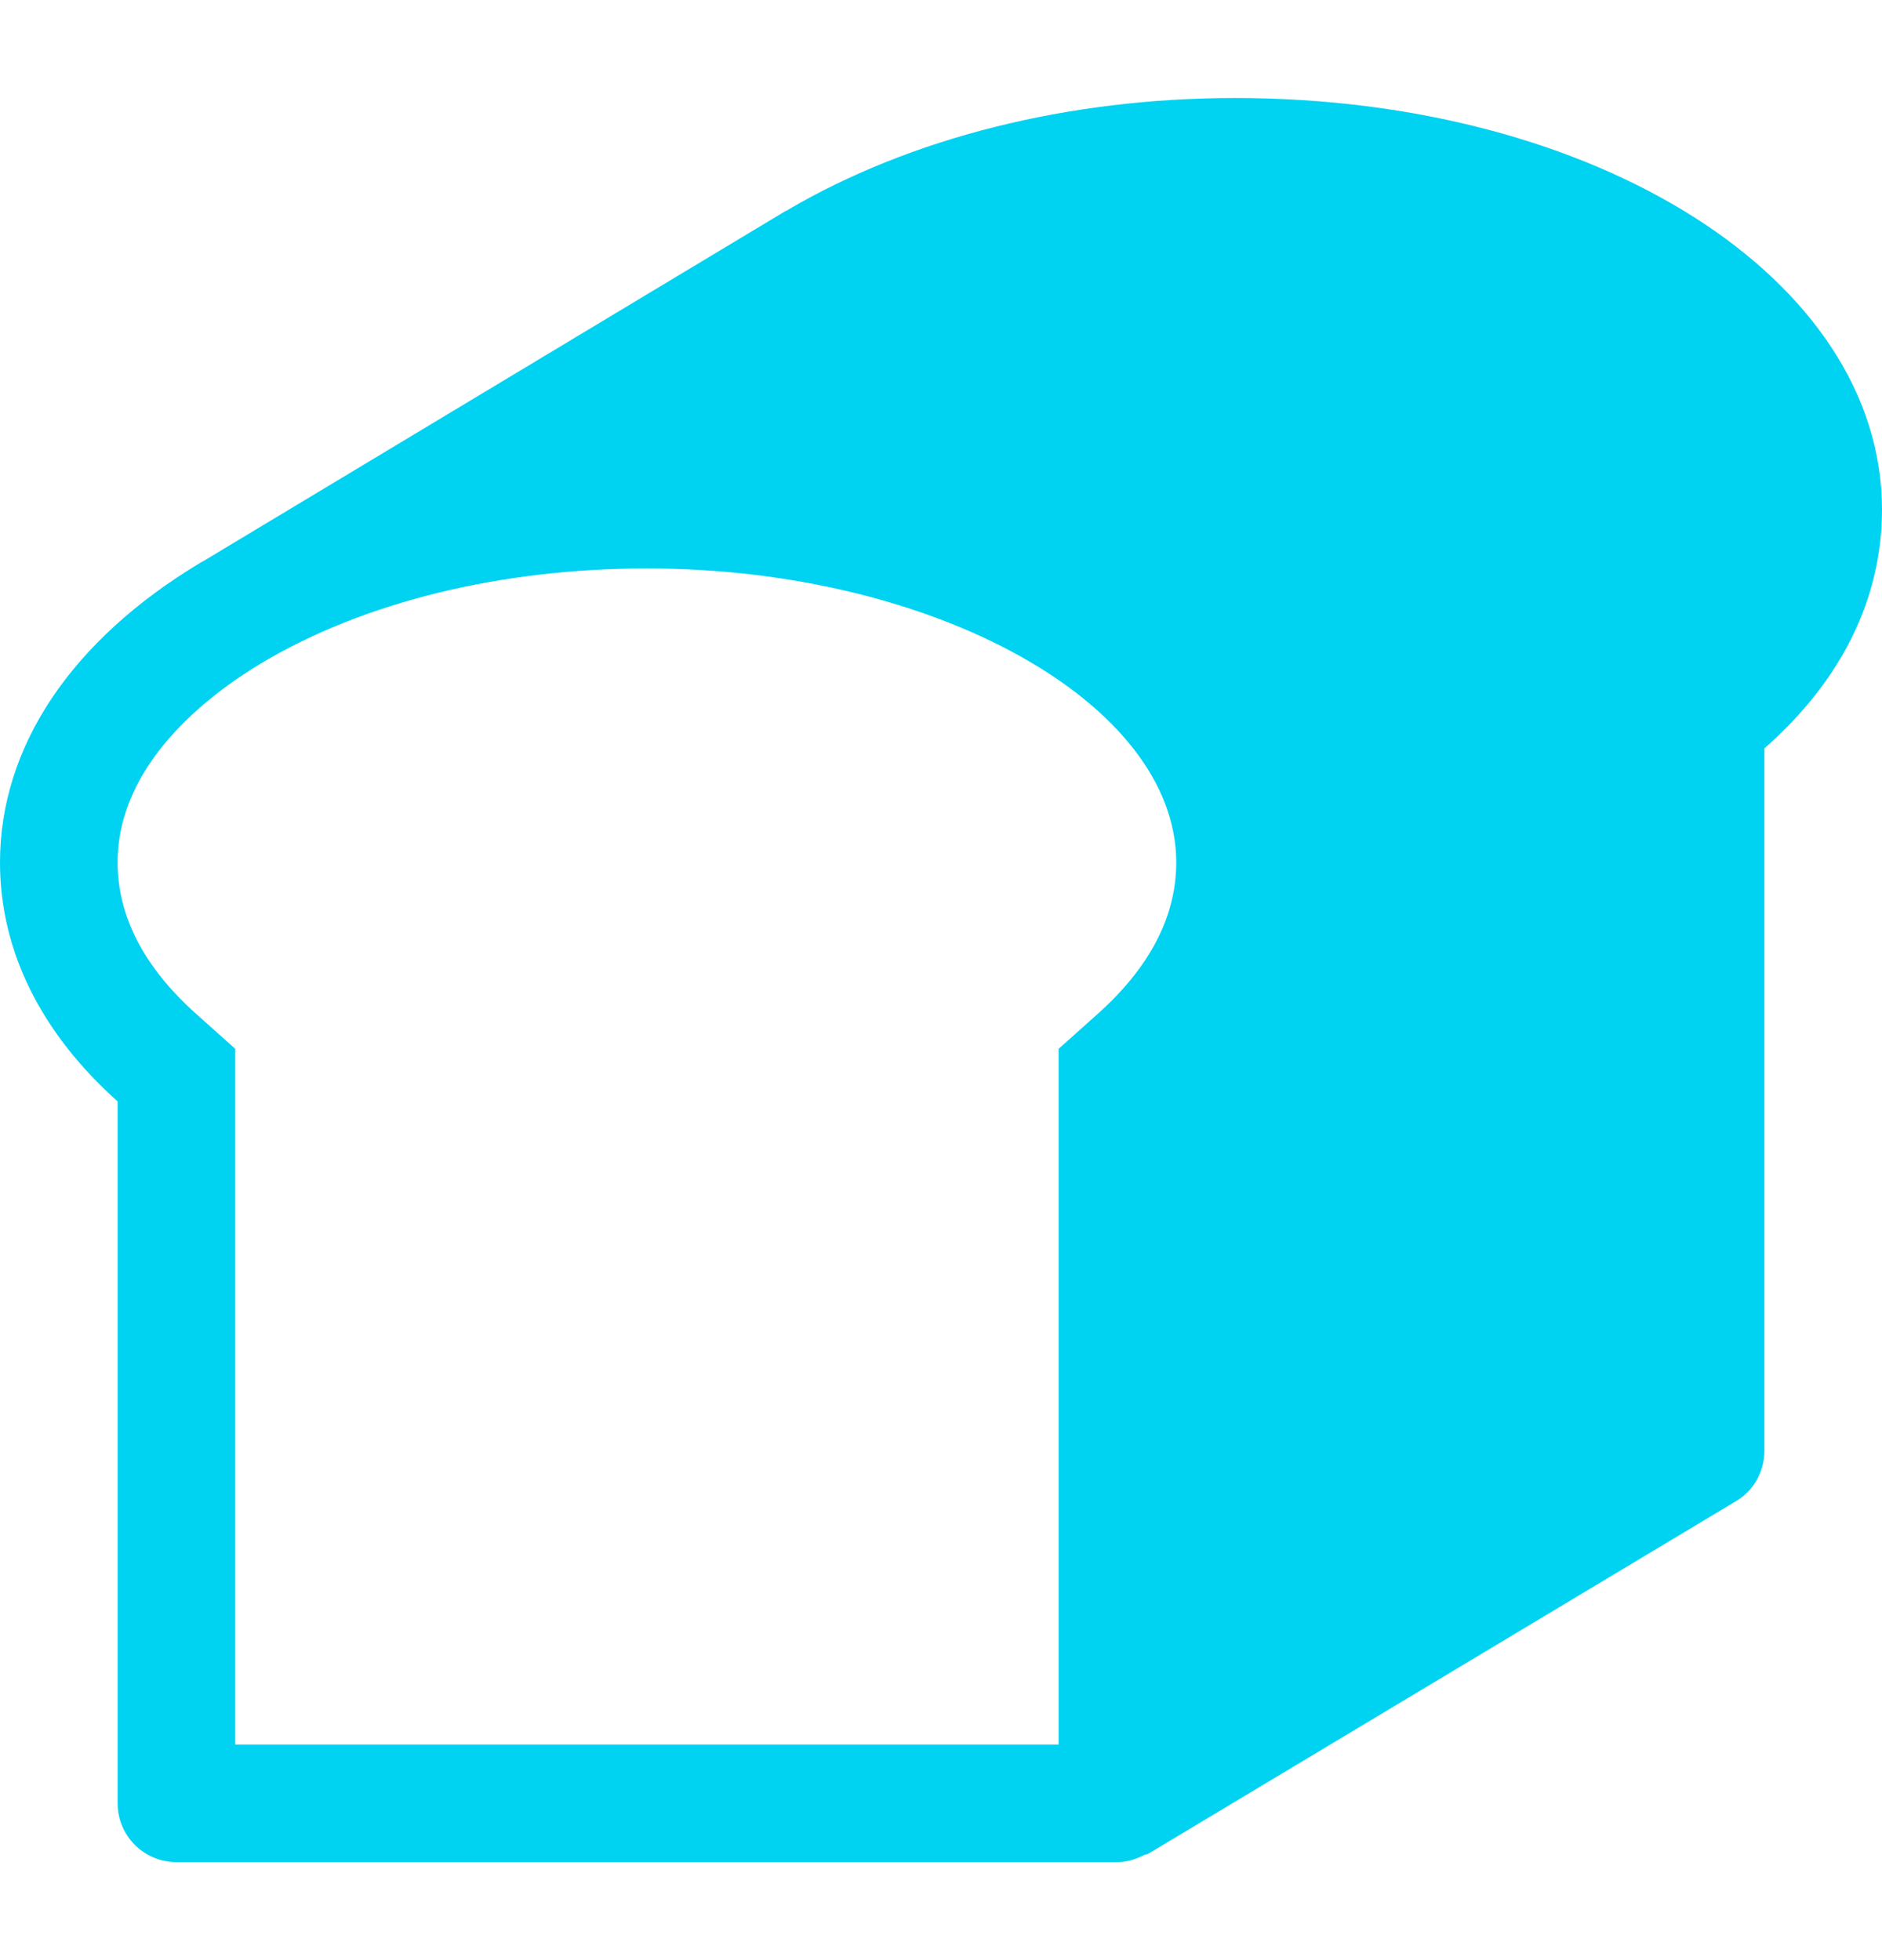 <svg width="24" height="25" viewBox="0 0 24 25" fill="none" xmlns="http://www.w3.org/2000/svg">
<path d="M15.75 1.25C13.62 1.25 11.61 1.76 10.05 2.675C10.05 2.675 10.035 2.69 10.02 2.69L2.596 7.155C2.584 7.163 2.571 7.168 2.559 7.175C0.909 8.165 0 9.524 0 11C0 12.12 0.517 13.168 1.5 14.048V23C1.5 23.414 1.836 23.75 2.25 23.75H14.25C14.374 23.75 14.487 23.712 14.591 23.659C14.605 23.651 14.625 23.654 14.64 23.645L22.14 19.145C22.365 19.01 22.5 18.77 22.5 18.5V9.545C23.49 8.675 24 7.625 24 6.5C24 3.56 20.37 1.25 15.75 1.25ZM13.999 12.931L13.5 13.377V22.25H3V13.377L2.501 12.931C1.836 12.336 1.5 11.687 1.5 11C1.5 9.746 2.647 8.871 3.33 8.46C4.632 7.681 6.38 7.25 8.25 7.25C11.909 7.25 15 8.967 15 11C15 11.687 14.664 12.336 13.999 12.931Z" fill="#00D2F2"/>
</svg>
